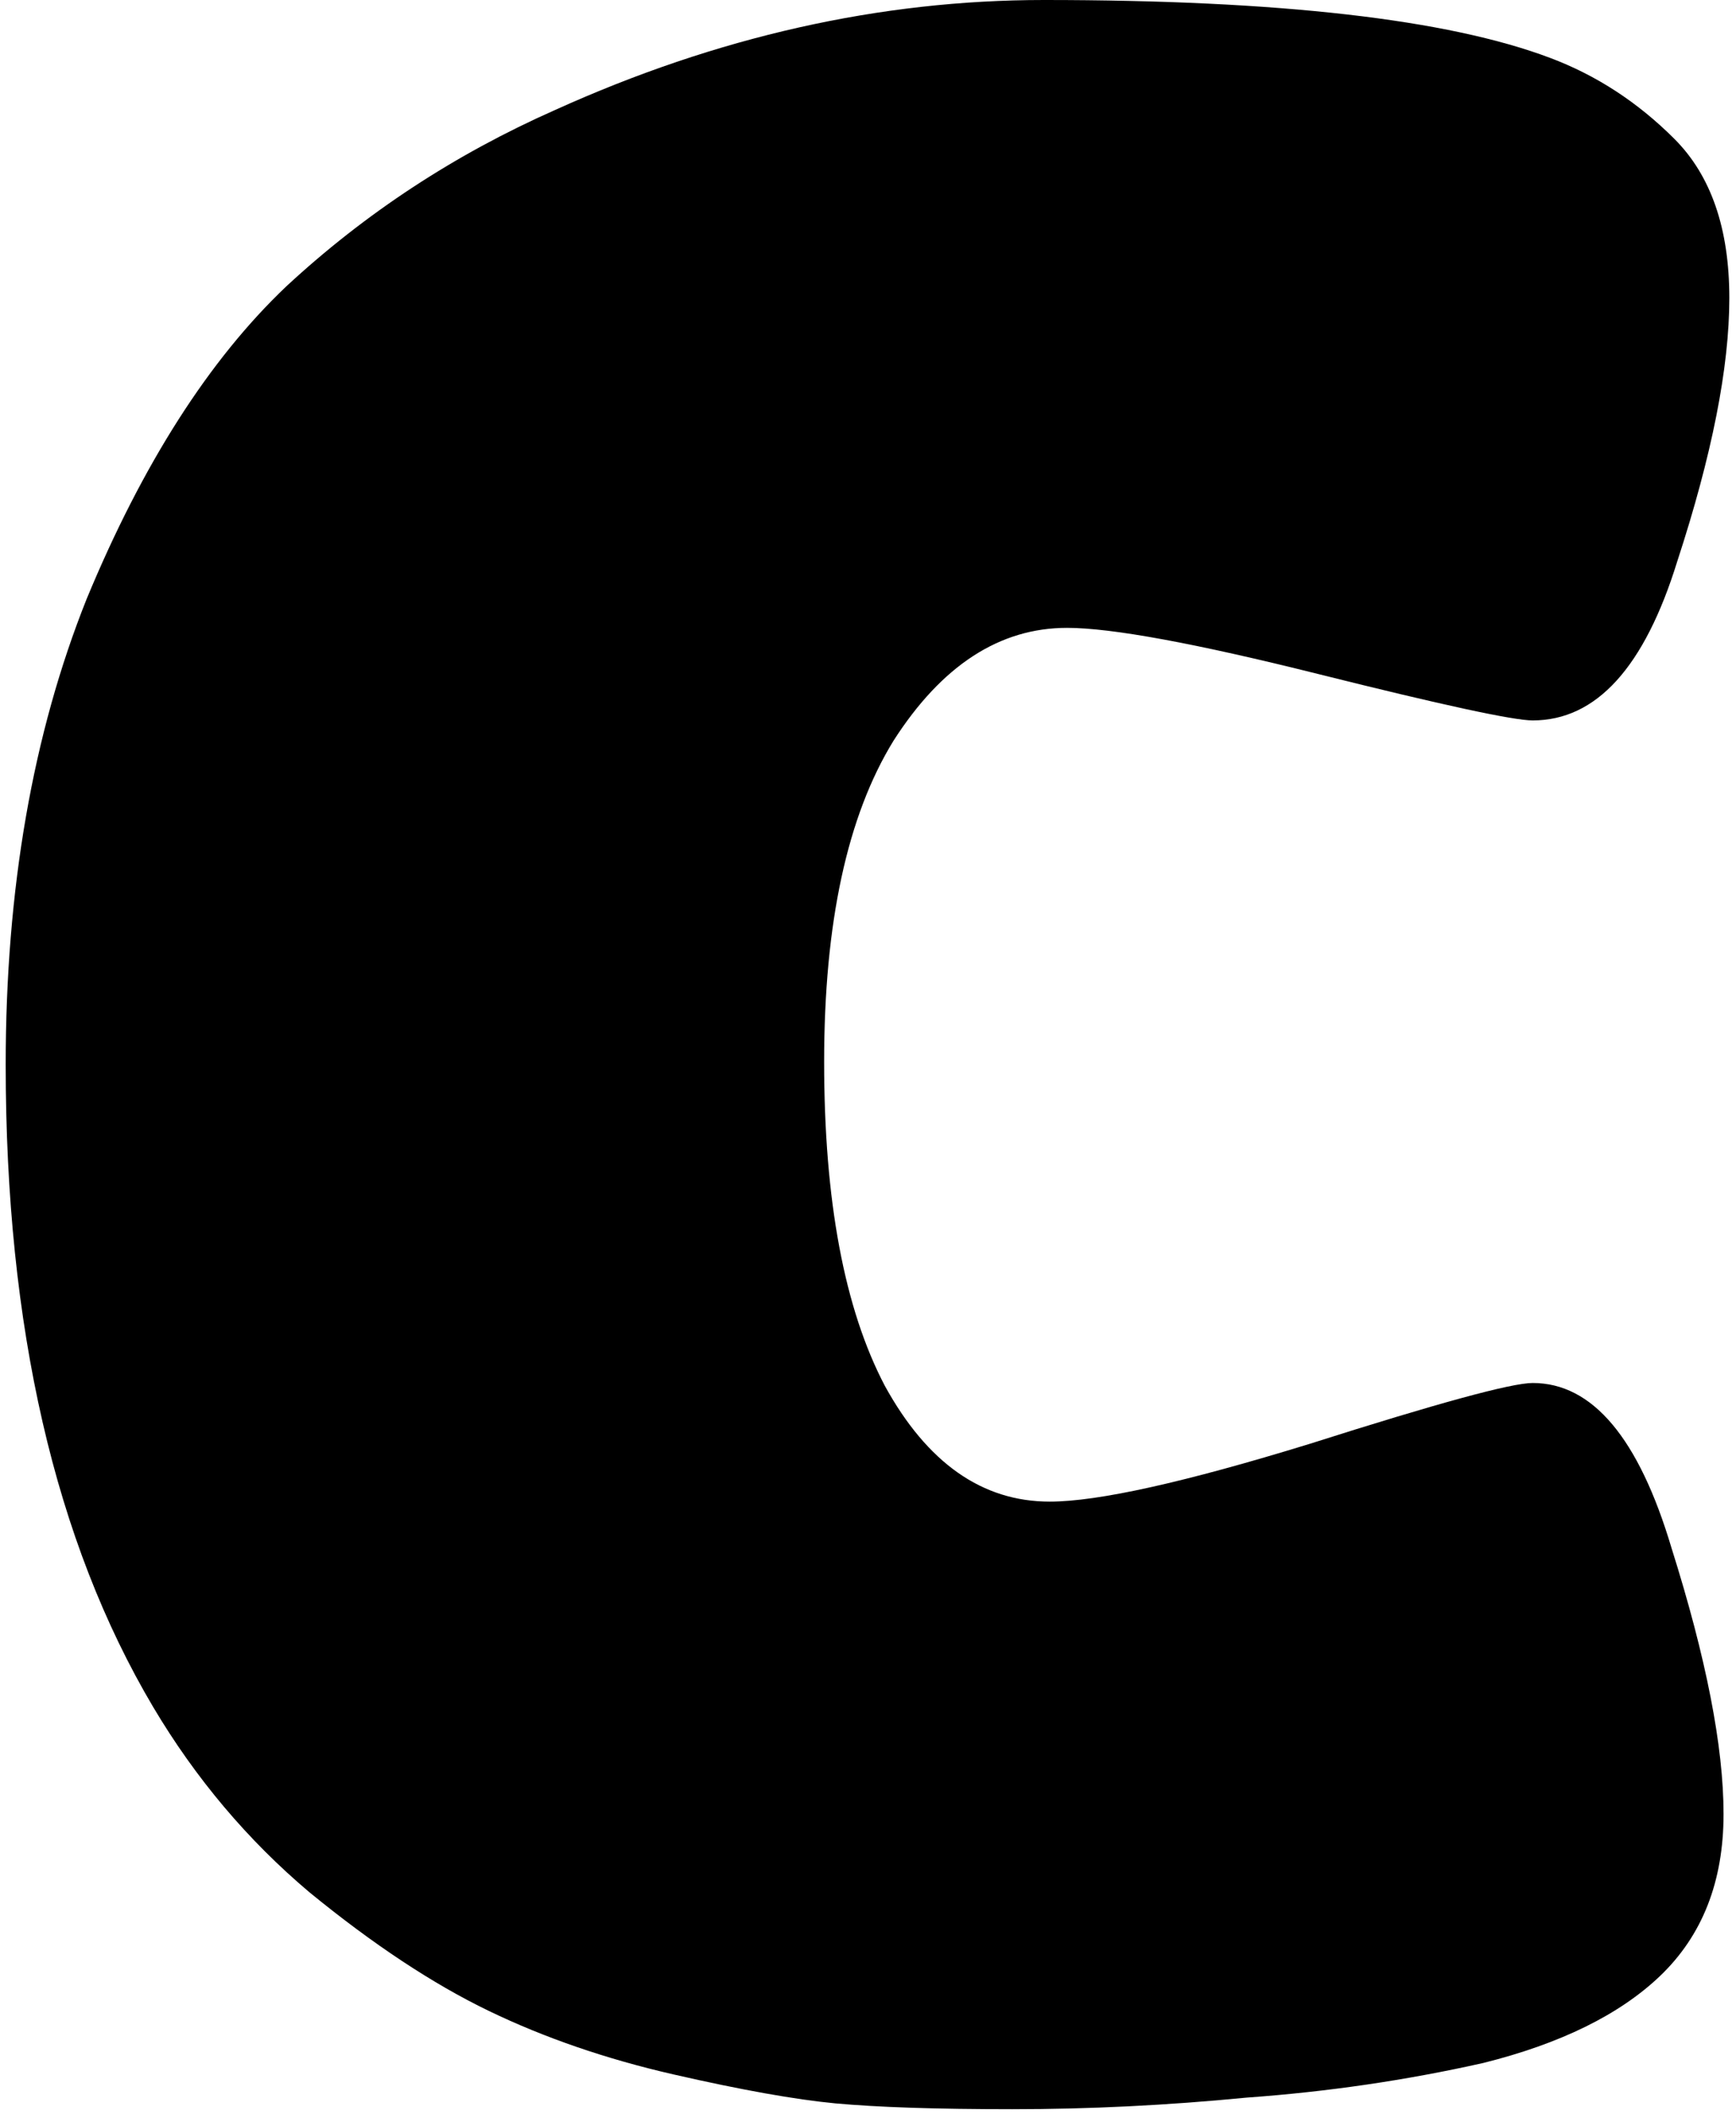 <svg width="161" height="196" viewBox="0 0 161 196" fill="none" xmlns="http://www.w3.org/2000/svg">
<path d="M137.583 191.234C130.431 192.843 123.1 193.916 115.59 194.452C108.259 195.167 101.018 195.525 93.865 195.525C86.892 195.525 81.438 195.346 77.504 194.988C73.749 194.631 68.743 193.737 62.485 192.306C56.227 190.876 50.505 188.909 45.319 186.406C40.134 183.902 34.591 180.237 28.69 175.409C22.968 170.581 18.141 164.86 14.207 158.244C5.088 142.866 0.528 123.019 0.528 98.701C0.528 82.43 3.032 68.036 8.038 55.519C13.224 43.003 19.392 33.347 26.545 26.553C33.876 19.758 42.19 14.305 51.488 10.192C66.508 3.397 81.617 0 96.816 0C118.63 0 134.276 1.788 143.752 5.364C148.044 6.973 151.888 9.477 155.285 12.874C158.683 16.271 160.381 21.189 160.381 27.626C160.381 34.063 158.772 42.198 155.554 52.033C152.514 61.867 148.044 66.784 142.143 66.784C140.355 66.784 133.739 65.354 122.296 62.493C110.852 59.632 103.074 58.202 98.961 58.202C92.703 58.202 87.339 61.688 82.869 68.662C78.577 75.635 76.432 85.559 76.432 98.433C76.432 111.307 78.309 121.32 82.064 128.472C85.998 135.625 91.094 139.201 97.352 139.201C101.822 139.201 109.868 137.413 121.491 133.837C133.292 130.082 140.176 128.204 142.143 128.204C147.686 128.204 151.977 133.3 155.017 143.492C158.236 153.684 159.845 161.909 159.845 168.167C159.845 174.426 157.878 179.432 153.944 183.187C150.189 186.763 144.736 189.445 137.583 191.234Z" fill="black"/>
</svg>

